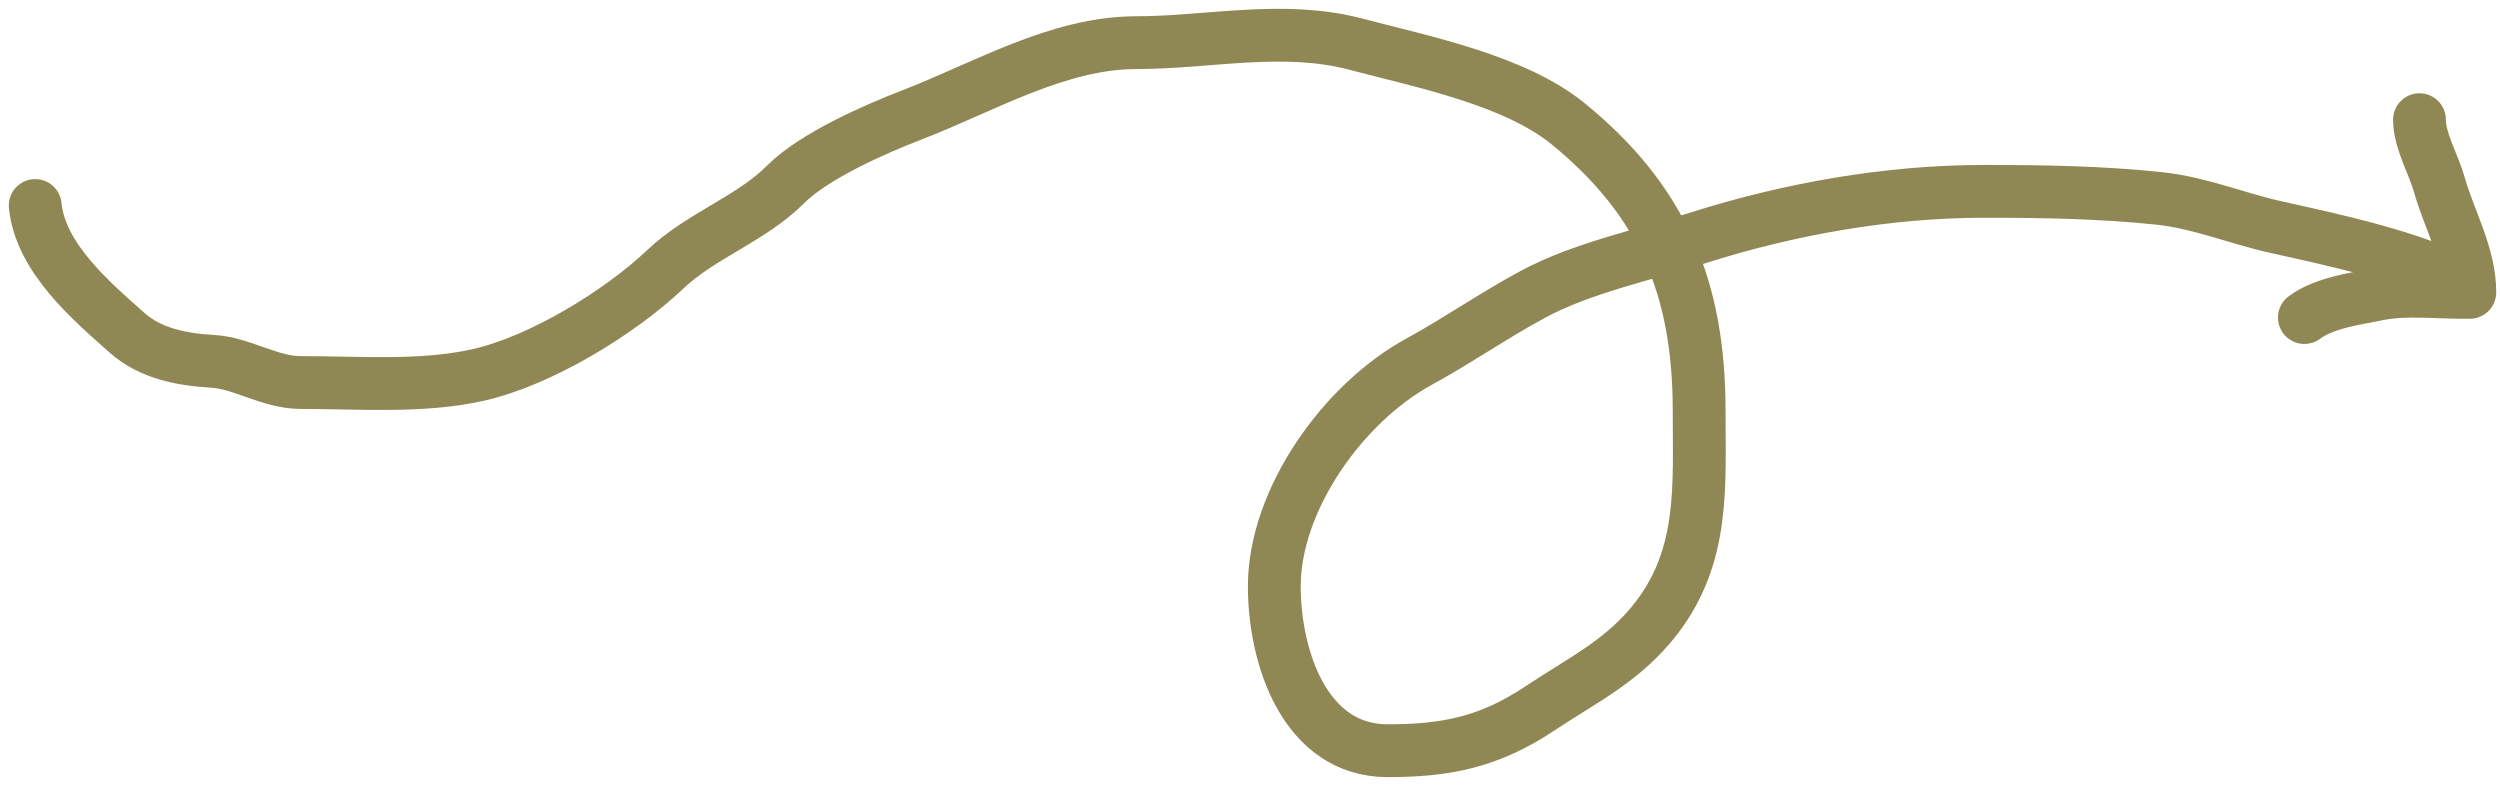 <?xml version="1.0" encoding="UTF-8"?> <svg xmlns="http://www.w3.org/2000/svg" width="142" height="45" viewBox="0 0 142 45" fill="none"><path d="M2 11.673C2.298 14.658 5.208 17.116 7.228 18.912C8.551 20.088 10.373 20.427 12.054 20.521C13.753 20.615 15.315 21.727 17.082 21.727C20.425 21.727 23.924 22.017 27.136 21.303C30.676 20.516 35.17 17.778 37.794 15.293C39.831 13.362 42.644 12.453 44.63 10.466C46.229 8.868 49.656 7.351 51.78 6.534C55.859 4.965 60.085 2.423 64.538 2.423C68.658 2.423 72.88 1.414 77.028 2.512C80.797 3.51 86.031 4.543 89.093 7.048C94.447 11.428 96.511 16.378 96.511 23.336C96.511 27.609 96.828 31.524 94.098 35.088C92.243 37.51 89.912 38.609 87.484 40.227C84.613 42.142 82.175 42.64 78.815 42.64C74.114 42.64 72.381 37.329 72.381 33.301C72.381 28.384 76.289 22.896 80.603 20.543C82.774 19.359 84.852 17.911 87.06 16.723C89.879 15.204 93.423 14.473 96.466 13.505C101.628 11.863 107.252 10.869 112.687 10.869C116.057 10.869 119.335 10.922 122.652 11.271C124.924 11.51 127.074 12.41 129.288 12.902C132.723 13.665 136.846 14.547 139.946 16.097" stroke="#8F8854" stroke-width="3" stroke-linecap="round"></path><path d="M140.286 16.606C140.286 14.471 139.117 12.494 138.55 10.476C138.229 9.338 137.426 7.994 137.426 6.798" stroke="#8F8854" stroke-width="3" stroke-linecap="round"></path><path d="M139.878 16.606C138.327 16.606 136.613 16.403 135.088 16.708C133.754 16.975 131.999 17.203 130.888 18.036" stroke="#8F8854" stroke-width="3" stroke-linecap="round"></path></svg> 